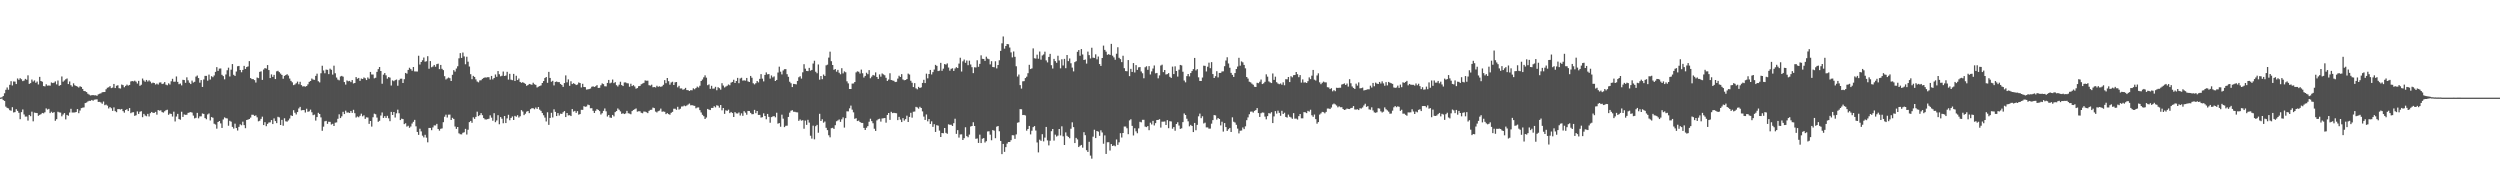 <svg xmlns="http://www.w3.org/2000/svg" width="1920" height="150"><path fill="#4f4f4f" d="M0 74.952h1v1H0zM1 74.721h1v1H1zM2 73.764h1v3.104H2zM3 71.61h1v5.908H3zM4 68.971h1v12.889H4zM5 67.191h1v15.674H5zM6 68.903h1v14.363H6zM7 65.144h1v19.512H7zM8 62.377h1v22.687H8zM9 65.646h1v16.681H9zM10 62.569h1v23.804H10zM11 62.691h1v23.447H11zM12 64.545h1v19.295H12zM13 60.253h1v24.916H13zM14 61.267h1v25.344H14zM15 60.07h1v31.483H15zM16 60.873h1v25.262H16zM17 62.292h1v21.79H17zM18 61.828h1v26.084H18zM19 60.587h1v28.986H19zM20 61.26h1v28.215H20zM21 57.854h1v34.777H21zM22 64.396h1v23.898H22zM23 63.847h1v25.404H23zM24 61.066h1v24.683H24zM25 62.624h1v30.554H25zM26 61.75h1v24.713H26zM27 63.538h1v23.175H27zM28 62.611h1v24.237H28zM29 64.867h1v24.049H29zM30 59.024h1v29.217H30zM31 62.224h1v25.491H31zM32 62.766h1v23.944H32zM33 66.076h1v20.961H33zM34 66.33h1v19.872H34zM35 64.707h1v18.567H35zM36 65.817h1v18.363H36zM37 65.627h1v17.97H37zM38 65.781h1v21.108H38zM39 63.327h1v22.493H39zM40 63.789h1v22.957H40zM41 63.49h1v22.607H41zM42 62.501h1v30.298H42zM43 64.808h1v26.718H43zM44 61.869h1v23.955H44zM45 65.881h1v20.419H45zM46 65.339h1v21.144H46zM47 58.701h1v30.661H47zM48 62.704h1v25.258H48zM49 61.819h1v25.033H49zM50 60.88h1v30.835H50zM51 60.239h1v28.016H51zM52 64.558h1v24.319H52zM53 62.567h1v23.873H53zM54 65.414h1v18.153H54zM55 66.497h1v19.947H55zM56 63.979h1v22.449H56zM57 65.469h1v20.911H57zM58 66.051h1v19.95H58zM59 66.515h1v17.267H59zM60 67.234h1v19.705H60zM61 66.275h1v18.615H61zM62 66.753h1v16.29H62zM63 68.291h1v14.379H63zM64 69.878h1v12.623H64zM65 70.068h1v9.094H65zM66 70.729h1v8H66zM67 71.967h1v5.962H67zM68 72.647h1v4.754H68zM69 73.311h1v4.143H69zM70 73.109h1v3.653H70zM71 73.002h1v4.369H71zM72 73.224h1v3.346H72zM73 73.164h1v3.248H73zM74 73.576h1v2.708H74zM75 72.432h1v5.869H75zM76 72.013h1v6.196H76zM77 71.681h1v7.034H77zM78 70.85h1v8.824H78zM79 70.702h1v7.285H79zM80 70.658h1v10.133H80zM81 68.566h1v11.76H81zM82 67.394h1v13.74H82zM83 67.012h1v16.306H83zM84 66.161h1v16.077H84zM85 67.673h1v15.452H85zM86 67.303h1v17.867H86zM87 64.442h1v18.057H87zM88 67.625h1v17.716H88zM89 65.833h1v20.32H89zM90 65.462h1v18.354H90zM91 67.751h1v16.027H91zM92 67.992h1v16.143H92zM93 64.925h1v18.714H93zM94 65.396h1v19.938H94zM95 67.039h1v19.501H95zM96 65.948h1v18.549H96zM97 64.959h1v18.901H97zM98 65.751h1v19.526H98zM99 65.213h1v17.782H99zM100 62.59h1v24.353H100zM101 62.226h1v24.115H101zM102 62.528h1v23.63H102zM103 61.945h1v27.034H103zM104 62.723h1v25.8H104zM105 64.162h1v21.389H105zM106 62.125h1v25.388H106zM107 65.893h1v19.902H107zM108 65.055h1v20.35H108zM109 60.287h1v29.741H109zM110 61.777h1v25.665H110zM111 62.785h1v25.951H111zM112 61.379h1v27.931H112zM113 62.597h1v24.871H113zM114 61.711h1v27.743H114zM115 62.693h1v24.266H115zM116 64.005h1v21.973H116zM117 63.46h1v23.207H117zM118 63.741h1v22.937H118zM119 64.902h1v21H119zM120 64.211h1v23.857H120zM121 64.899h1v19.631H121zM122 63.396h1v21.582H122zM123 63.261h1v21.467H123zM124 64.586h1v21.508H124zM125 64.227h1v22.257H125zM126 63.025h1v22.438H126zM127 65.039h1v19.606H127zM128 65.497h1v18.785H128zM129 63.986h1v24.196H129zM130 64.938h1v22.255H130zM131 62.434h1v25.061H131zM132 60.523h1v28.984H132zM133 62.771h1v22.966H133zM134 62.711h1v30.597H134zM135 58.724h1v30.796H135zM136 62.885h1v24.587H136zM137 64.666h1v26.784H137zM138 64.151h1v27.81H138zM139 65.568h1v20.227H139zM140 61.272h1v28.558H140zM141 61.471h1v26.464H141zM142 63.609h1v24.596H142zM143 59.409h1v28.695H143zM144 61.695h1v24.985H144zM145 63.535h1v22.82H145zM146 64.556h1v21.504H146zM147 61.892h1v24.578H147zM148 63.396h1v25.374H148zM149 62.823h1v28.123H149zM150 58.82h1v31.664H150zM151 57.996h1v28.684H151zM152 59.96h1v30.902H152zM153 63.464h1v25.908H153zM154 61.494h1v27.848H154zM155 66.788h1v20.332H155zM156 61.054h1v26.448H156zM157 58.287h1v32.385H157zM158 58.273h1v33.312H158zM159 61.965h1v25.93H159zM160 57.285h1v29.869H160zM161 61.061h1v31.46H161zM162 58.516h1v31.414H162zM163 59.306h1v31.119H163zM164 57.941h1v37.095H164zM165 55.174h1v40.488H165zM166 51.56h1v47.249H166zM167 54.43h1v39.258H167zM168 52.679h1v40.236H168zM169 52.604h1v42.145H169zM170 57.449h1v40.792H170zM171 58.47h1v33.298H171zM172 60.905h1v29.279H172zM173 57.204h1v33.559H173zM174 53.959h1v37.045H174zM175 51.965h1v44.596H175zM176 58.717h1v34.072H176zM177 53.506h1v39.922H177zM178 49.221h1v48.205H178zM179 57.472h1v41.284H179zM180 58.333h1v36.651H180zM181 54.943h1v43.392H181zM182 50.912h1v49.313H182zM183 50.638h1v46.807H183zM184 53.755h1v41.733H184zM185 55.508h1v40.696H185zM186 53.719h1v39.716H186zM187 50.603h1v45.498H187zM188 52.931h1v45.516H188zM189 51.514h1v40.657H189zM190 50.99h1v40.847H190zM191 46.967h1v44.42H191zM192 59.949h1v30.366H192zM193 60.757h1v27.384H193zM194 60.77h1v27.402H194zM195 61.521h1v27.505H195zM196 63.364h1v25.264H196zM197 59.539h1v30.561H197zM198 60.031h1v33.161H198zM199 55.197h1v37.505H199zM200 54.792h1v36.521H200zM201 61.32h1v28.299H201zM202 53.396h1v42.678H202zM203 52.279h1v41.577H203zM204 52.698h1v44.211H204zM205 49.953h1v45.164H205zM206 53.817h1v40.286H206zM207 59.944h1v33.996H207zM208 57.143h1v35.081H208zM209 59.017h1v36.242H209zM210 57.477h1v33.447H210zM211 60.722h1v32.252H211zM212 54.803h1v39.755H212zM213 54.382h1v35.317H213zM214 55.376h1v34.768H214zM215 56.511h1v39.51H215zM216 57.566h1v34.502H216zM217 60.491h1v36.093H217zM218 58.25h1v32.564H218zM219 57.646h1v35.553H219zM220 57.001h1v36.461H220zM221 58.079h1v34.367H221zM222 60.338h1v30.712H222zM223 62.123h1v26.443H223zM224 63.254h1v25.853H224zM225 65.373h1v19.252H225zM226 64.845h1v21.714H226zM227 63.938h1v23.996H227zM228 62.65h1v23.406H228zM229 64.723h1v18.581H229zM230 62.801h1v19.277H230zM231 65.376h1v19.419H231zM232 66.428h1v18.103H232zM233 66.225h1v18.297H233zM234 66.559h1v19.874H234zM235 66.117h1v17.37H235zM236 64.755h1v21.124H236zM237 62.892h1v22.598H237zM238 62.231h1v21.939H238zM239 60.336h1v25.88H239zM240 61.068h1v27.391H240zM241 61.32h1v26.69H241zM242 58.285h1v34.328H242zM243 56.554h1v33.33H243zM244 62.418h1v24.232H244zM245 63.258h1v24.289H245zM246 56.25h1v33.905H246zM247 50.48h1v49.979H247zM248 54.14h1v43.129H248zM249 56.264h1v36.926H249zM250 53.442h1v39.396H250zM251 53.657h1v41.469H251zM252 56.95h1v36.526H252zM253 52.723h1v40.89H253zM254 53.616h1v42.021H254zM255 57.317h1v37.782H255zM256 50.411h1v46.349H256zM257 56.273h1v37.933H257zM258 59.541h1v34.459H258zM259 61.127h1v30.121H259zM260 61.711h1v26.116H260zM261 58.729h1v31.952H261zM262 58.264h1v31.089H262zM263 58.884h1v26.963H263zM264 63.025h1v24.603H264zM265 64.973h1v20.032H265zM266 61.791h1v24.665H266zM267 62.393h1v23.973H267zM268 62.1h1v24.69H268zM269 63.089h1v22.158H269zM270 61.496h1v25.209H270zM271 64.082h1v20.252H271zM272 63.737h1v23.177H272zM273 59.196h1v31.089H273zM274 60.493h1v28.97H274zM275 59.873h1v30.169H275zM276 62.13h1v26.809H276zM277 60.333h1v26.988H277zM278 60.654h1v28.67H278zM279 59.486h1v29.112H279zM280 60.111h1v31.174H280zM281 61.471h1v28.659H281zM282 59.498h1v30.774H282zM283 60.457h1v34.672H283zM284 55.241h1v37.67H284zM285 57.166h1v40.05H285zM286 57.216h1v32.838H286zM287 60.155h1v27.15H287zM288 59.695h1v28.057H288zM289 55.213h1v35.129H289zM290 53.098h1v40.449H290zM291 51.455h1v41.314H291zM292 54.522h1v34.218H292zM293 64.309h1v22.09H293zM294 57.353h1v33.214H294zM295 56.09h1v33.085H295zM296 57.841h1v32.74H296zM297 60.432h1v28.526H297zM298 59.187h1v31.675H298zM299 59.619h1v33.481H299zM300 65.682h1v20.25H300zM301 61.725h1v26.576H301zM302 62.377h1v23.619H302zM303 61.537h1v28.743H303zM304 61.089h1v25.949H304zM305 65.831h1v18.402H305zM306 61.585h1v25.397H306zM307 60.452h1v31.737H307zM308 60.402h1v30.748H308zM309 63.764h1v27.663H309zM310 60.848h1v34.466H310zM311 55.998h1v38.675H311zM312 56.568h1v40.652H312zM313 53.725h1v42.856H313zM314 52.039h1v46.098H314zM315 53.089h1v44.074H315zM316 54.305h1v40.558H316zM317 51.478h1v42.08H317zM318 54.831h1v37.249H318zM319 54.897h1v42.12H319zM320 54.934h1v46.379H320zM321 42.824h1v60.767H321zM322 49.551h1v49.334H322zM323 47.628h1v53.271H323zM324 46.271h1v57.901H324zM325 44.199h1v61.307H325zM326 47.356h1v56.168H326zM327 47.042h1v58.709H327zM328 43.153h1v66.141H328zM329 52.808h1v45.436H329zM330 46.923h1v51.316H330zM331 51.682h1v48.29H331zM332 51.114h1v46.709H332zM333 49.871h1v46.427H333zM334 51.228h1v45.129H334zM335 49.251h1v45.859H335zM336 48.891h1v50.188H336zM337 53.075h1v47.276H337zM338 49.853h1v49.062H338zM339 52.817h1v45.798H339zM340 53.842h1v40.018H340zM341 58.539h1v31.11H341zM342 61.015h1v27.038H342zM343 60.285h1v29.975H343zM344 59.56h1v28.496H344zM345 60.065h1v27.961H345zM346 62.215h1v29.931H346zM347 57.442h1v33.049H347zM348 53.854h1v37.468H348zM349 55h1v42.181H349zM350 52.618h1v46.34H350zM351 50.883h1v46.672H351zM352 44.785h1v57.592H352zM353 40.8h1v62.307H353zM354 44.492h1v58.72H354zM355 40.35h1v61.648H355zM356 43.323h1v58.24H356zM357 49.34h1v49.631H357zM358 43.588h1v59.748H358zM359 47.367h1v52.254H359zM360 51.109h1v42.712H360zM361 56.987h1v35.871H361zM362 60.809h1v33.525H362zM363 58.253h1v31.881H363zM364 59.095h1v32.193H364zM365 60.988h1v28.755H365zM366 62.629h1v23.129H366zM367 63.217h1v25.99H367zM368 61.734h1v26.702H368zM369 61.652h1v25.214H369zM370 60.553h1v27.924H370zM371 59.878h1v30.774H371zM372 59.454h1v32.229H372zM373 59.539h1v32.243H373zM374 59.296h1v32.195H374zM375 59.283h1v31.913H375zM376 61.134h1v27.439H376zM377 58.301h1v32.087H377zM378 60.997h1v31.744H378zM379 59.921h1v26.995H379zM380 57.175h1v36.651H380zM381 58.985h1v33.545H381zM382 54.604h1v33.863H382zM383 57.051h1v38.4H383zM384 58.605h1v31.282H384zM385 58.143h1v33.046H385zM386 54.922h1v39.725H386zM387 58.36h1v30.742H387zM388 57.999h1v36.498H388zM389 55.128h1v35.823H389zM390 61.137h1v27.05H390zM391 56.664h1v35.695H391zM392 61.201h1v29.366H392zM393 61.585h1v27.883H393zM394 56.712h1v35.47H394zM395 62.219h1v26.752H395zM396 58.189h1v31.456H396zM397 61.505h1v26.96H397zM398 60.333h1v29.908H398zM399 62.913h1v26.395H399zM400 63.595h1v21H400zM401 63.119h1v22.552H401zM402 63.698h1v24.731H402zM403 64.4h1v22.95H403zM404 65.888h1v19.86H404zM405 65.346h1v19.883H405zM406 64.451h1v22.431H406zM407 64.764h1v19.091H407zM408 65.121h1v17.967H408zM409 63.515h1v19.618H409zM410 64.696h1v19.215H410zM411 65.179h1v17.395H411zM412 67.191h1v16.489H412zM413 66.573h1v15.587H413zM414 66.124h1v18.125H414zM415 65.577h1v19.549H415zM416 63.764h1v23.056H416zM417 62.238h1v26.31H417zM418 59.976h1v30.318H418zM419 59.116h1v34.182H419zM420 63.595h1v22.639H420zM421 55.179h1v40.716H421zM422 59.839h1v30.714H422zM423 62.762h1v23.845H423zM424 62.043h1v28.185H424zM425 65.563h1v18.402H425zM426 62.931h1v22.978H426zM427 62.622h1v26.53H427zM428 63.082h1v23.774H428zM429 63.087h1v25.64H429zM430 64.451h1v22.838H430zM431 65.238h1v22.287H431zM432 66.726h1v19.492H432zM433 63.789h1v21.506H433zM434 57.925h1v31.978H434zM435 63.245h1v23.559H435zM436 60.954h1v27.684H436zM437 65.911h1v22.573H437zM438 62.434h1v26.693H438zM439 64.581h1v19.197H439zM440 63.899h1v21.804H440zM441 64.453h1v20.716H441zM442 65.33h1v21.353H442zM443 64.895h1v20.46H443zM444 63.338h1v24.724H444zM445 63.78h1v23.841H445zM446 67.195h1v17.157H446zM447 64.339h1v20.059H447zM448 66.838h1v14.736H448zM449 66.902h1v15.097H449zM450 68.811h1v12.93H450zM451 68.607h1v11.728H451zM452 68.378h1v12.344H452zM453 68.017h1v15.109H453zM454 66.589h1v16.519H454zM455 66.305h1v18.812H455zM456 66.769h1v20.009H456zM457 66.252h1v18.851H457zM458 65.362h1v18.441H458zM459 67.545h1v16.878H459zM460 67.431h1v17.901H460zM461 65.495h1v22.488H461zM462 64.034h1v22.909H462zM463 64.625h1v20.508H463zM464 66.266h1v17.057H464zM465 66.376h1v19.107H465zM466 63.686h1v25.789H466zM467 61.393h1v26.915H467zM468 64.018h1v26.233H468zM469 63.462h1v27.047H469zM470 61.068h1v27.192H470zM471 63.826h1v25.562H471zM472 63.087h1v23.046H472zM473 65.414h1v19.908H473zM474 66.412h1v16.889H474zM475 65.012h1v19.27H475zM476 62.778h1v22.797H476zM477 65.318h1v22.154H477zM478 66.078h1v20.925H478zM479 63.316h1v24.303H479zM480 63.277h1v23.854H480zM481 63.892h1v21.257H481zM482 64.053h1v22.957H482zM483 66.621h1v20.62H483zM484 64.32h1v23.452H484zM485 66.117h1v19.201H485zM486 65.357h1v19.078H486zM487 66.412h1v17.505H487zM488 68.079h1v15.237H488zM489 67.625h1v18.153H489zM490 66.209h1v19.254H490zM491 66.016h1v19.451H491zM492 64.723h1v21.897H492zM493 64.172h1v22.808H493zM494 63.638h1v22.01H494zM495 61.741h1v24.015H495zM496 61.979h1v24.26H496zM497 61.954h1v24.921H497zM498 65.43h1v19.725H498zM499 65.73h1v18.627H499zM500 65.023h1v19.256H500zM501 67.001h1v15.658H501zM502 66.811h1v16.251H502zM503 67.184h1v18.521H503zM504 65.856h1v20.536H504zM505 66.664h1v18.741H505zM506 66.252h1v18.707H506zM507 66.689h1v16.704H507zM508 66.232h1v19.581H508zM509 65.117h1v20.51H509zM510 61.558h1v24.319H510zM511 63.883h1v23.795H511zM512 59.901h1v26.974H512zM513 62.361h1v25.292H513zM514 65.025h1v23.081H514zM515 63.327h1v23.328H515zM516 62.759h1v23.147H516zM517 65.286h1v18.199H517zM518 63.229h1v20.302H518zM519 62.963h1v21.357H519zM520 67.094h1v14.951H520zM521 65.888h1v18.281H521zM522 67.96h1v15.528H522zM523 67.879h1v13.951H523zM524 68.919h1v12.779H524zM525 68.527h1v12.522H525zM526 67.465h1v14.072H526zM527 69.164h1v11.829H527zM528 69.264h1v10.998H528zM529 69.864h1v9.657H529zM530 69.218h1v11.669H530zM531 69.358h1v11.362H531zM532 67.829h1v13.25H532zM533 68.568h1v12.733H533zM534 67.639h1v15.539H534zM535 66.522h1v16.059H535zM536 67.213h1v15.264H536zM537 65.863h1v18.718H537zM538 62.233h1v24.136H538zM539 61.066h1v27.105H539zM540 59.388h1v29.865H540zM541 57.832h1v33.571H541zM542 59.674h1v30.616H542zM543 65.437h1v18.231H543zM544 64.838h1v19.366H544zM545 68.209h1v16.322H545zM546 65.87h1v17.027H546zM547 68.118h1v14.779H547zM548 67.996h1v13.584H548zM549 66.682h1v15.788H549zM550 69.299h1v11.536H550zM551 66.973h1v14.207H551zM552 67.717h1v14.974H552zM553 68.855h1v11.81H553zM554 63.906h1v20.822H554zM555 65.685h1v17.263H555zM556 67.163h1v20.286H556zM557 66.479h1v18.26H557zM558 65.824h1v19.297H558zM559 64.89h1v19.339H559zM560 65.467h1v21.419H560zM561 63.419h1v22.536H561zM562 62.908h1v23.935H562zM563 61.228h1v28.652H563zM564 63.732h1v22.392H564zM565 62.222h1v24.843H565zM566 59.782h1v27.398H566zM567 63.911h1v22.461H567zM568 60.274h1v28.437H568zM569 59.713h1v27.329H569zM570 61.915h1v27.002H570zM571 61.72h1v23.66H571zM572 61.94h1v24.591H572zM573 59.843h1v28.283H573zM574 62.489h1v22.712H574zM575 62.97h1v22.353H575zM576 58.324h1v28.379H576zM577 59.713h1v28.027H577zM578 63.963h1v23.674H578zM579 64.824h1v19.561H579zM580 63.888h1v23.065H580zM581 62.192h1v23.06H581zM582 63.281h1v25.003H582zM583 60.585h1v27.615H583zM584 56.932h1v33.399H584zM585 60.409h1v29.615H585zM586 62.531h1v24.504H586zM587 57.557h1v31.531H587zM588 55.607h1v35.988H588zM589 57.104h1v30.378H589zM590 56.863h1v32.875H590zM591 60.377h1v33.891H591zM592 57.937h1v32.005H592zM593 59.427h1v30.021H593zM594 58.653h1v30.508H594zM595 62.189h1v27.942H595zM596 61.382h1v25.187H596zM597 55.692h1v39.304H597zM598 51.194h1v43.305H598zM599 55.051h1v42.282H599zM600 57.159h1v30.918H600zM601 54.103h1v37.056H601zM602 53.158h1v44.482H602zM603 53.101h1v43.5H603zM604 56.994h1v39.54H604zM605 58.981h1v30.835H605zM606 62.791h1v23.722H606zM607 63.959h1v21.106H607zM608 66.85h1v17.796H608zM609 64.387h1v21.417H609zM610 64.579h1v21.282H610zM611 64.808h1v21.417H611zM612 62.146h1v24.154H612zM613 59.344h1v33.477H613zM614 58.589h1v33.143H614zM615 60.358h1v32.312H615zM616 55.554h1v36.745H616zM617 49.315h1v49.533H617zM618 52.762h1v39.879H618zM619 54.485h1v41.41H619zM620 54.65h1v37.363H620zM621 52.11h1v42.071H621zM622 54.268h1v50H622zM623 53.725h1v52.731H623zM624 48.791h1v47.702H624zM625 46.642h1v60.348H625zM626 55.099h1v41.806H626zM627 56.275h1v39.629H627zM628 49.509h1v52.428H628zM629 61.201h1v26.2H629zM630 58.374h1v34.564H630zM631 60.841h1v30.755H631zM632 57.246h1v36.967H632zM633 58.319h1v35.015H633zM634 50.164h1v47.977H634zM635 49.644h1v50.286H635zM636 44.254h1v59.625H636zM637 39.704h1v65.779H637zM638 46.994h1v51.474H638zM639 49.917h1v48.212H639zM640 53.6h1v45.431H640zM641 53.023h1v43.111H641zM642 55.039h1v38.1H642zM643 53.638h1v38.888H643zM644 55.861h1v35.905H644zM645 57.021h1v36.551H645zM646 52.389h1v39.242H646zM647 56.378h1v33.806H647zM648 54.84h1v43.163H648zM649 55.483h1v35.251H649zM650 62.476h1v23.035H650zM651 64.046h1v21.511H651zM652 68.335h1v14.852H652zM653 68.369h1v12.717H653zM654 64.204h1v20.03H654zM655 64.117h1v22.147H655zM656 62.993h1v28.24H656zM657 55.614h1v35.182H657zM658 54.781h1v38.194H658zM659 55.101h1v37.542H659zM660 56.49h1v37.217H660zM661 53.467h1v40.89H661zM662 56.287h1v38.128H662zM663 59.564h1v38.663H663zM664 58.335h1v41.486H664zM665 55.836h1v42.268H665zM666 56.992h1v39.881H666zM667 53.883h1v39.613H667zM668 60.13h1v31.046H668zM669 58.829h1v34.198H669zM670 57.534h1v37.15H670zM671 58.026h1v40.829H671zM672 55.598h1v44.981H672zM673 59.118h1v33.333H673zM674 60.635h1v30.954H674zM675 57.163h1v34.019H675zM676 58.866h1v34.521H676zM677 56.442h1v34.541H677zM678 57.115h1v33.726H678zM679 57.806h1v32.804H679zM680 59.74h1v34.491H680zM681 62.162h1v26.114H681zM682 61.105h1v25.702H682zM683 56.293h1v35.77H683zM684 61.416h1v24.429H684zM685 61.78h1v25.093H685zM686 62.068h1v24.548H686zM687 63.032h1v23.825H687zM688 62.823h1v24.145H688zM689 60.358h1v31.888H689zM690 58.166h1v31.591H690zM691 59.122h1v32.71H691zM692 56.934h1v36.83H692zM693 61.054h1v29.693H693zM694 61.631h1v30.968H694zM695 61.42h1v30.078H695zM696 60.718h1v28.105H696zM697 56.532h1v37.18H697zM698 57.248h1v32.575H698zM699 62.013h1v24.598H699zM700 63.547h1v26.832H700zM701 66.888h1v18.899H701zM702 63.869h1v21.806H702zM703 67.85h1v14.225H703zM704 68.614h1v13.935H704zM705 66.71h1v16.736H705zM706 67.57h1v14.456H706zM707 67.046h1v15.882H707zM708 63.668h1v21.863H708zM709 61.301h1v28.265H709zM710 63.803h1v28.309H710zM711 56.598h1v31.321H711zM712 60.157h1v33.003H712zM713 56.815h1v34.644H713zM714 53.703h1v41.46H714zM715 57.214h1v35.976H715zM716 55.387h1v42.071H716zM717 53.396h1v41.966H717zM718 49.8h1v51.54H718zM719 50.581h1v45.573H719zM720 54.577h1v41.941H720zM721 54.293h1v46.004H721zM722 48.283h1v56.91H722zM723 54.38h1v47.743H723zM724 52.757h1v49.6H724zM725 49.216h1v49.064H725zM726 49.633h1v52.39H726zM727 48.701h1v54.074H727zM728 51.839h1v43.637H728zM729 54.275h1v41.559H729zM730 52.828h1v42.955H730zM731 52.407h1v44.356H731zM732 54.485h1v40.108H732zM733 52.576h1v38.633H733zM734 51.597h1v51.202H734zM735 52.297h1v47.665H735zM736 48.857h1v56.832H736zM737 44.321h1v58.94H737zM738 54.941h1v48.242H738zM739 47.079h1v60.442H739zM740 45.703h1v60.421H740zM741 48.207h1v49.515H741zM742 46.481h1v58.089H742zM743 50.089h1v55.351H743zM744 46.603h1v56.764H744zM745 49.516h1v47.665H745zM746 51.633h1v45.141H746zM747 56.168h1v37.729H747zM748 51.656h1v45.125H748zM749 51.826h1v54.775H749zM750 46.287h1v60.078H750zM751 51.288h1v58.496H751zM752 49.065h1v54.335H752zM753 42.48h1v67.402H753zM754 45.149h1v61.382H754zM755 45.319h1v60.694H755zM756 46.735h1v62.74H756zM757 43.51h1v64.949H757zM758 45.028h1v55.942H758zM759 45.483h1v55.335H759zM760 49.45h1v53.955H760zM761 47.003h1v60.712H761zM762 51.448h1v48.441H762zM763 51.656h1v48.698H763zM764 47.067h1v59.071H764zM765 52.528h1v44.756H765zM766 49.928h1v46.86H766zM767 46.262h1v54.527H767zM768 39.056h1v69.171H768zM769 33.3h1v85.061H769zM770 28.02h1v82.508H770zM771 37.397h1v79.231H771zM772 35.342h1v77.638H772zM773 33.813h1v76.464H773zM774 34.012h1v75.024H774zM775 36.502h1v72.552H775zM776 40.244h1v67.411H776zM777 44.073h1v59.764H777zM778 39.514h1v64.397H778zM779 43.604h1v63.051H779zM780 50.912h1v52.3H780zM781 58.804h1v35.475H781zM782 57.218h1v36.681H782zM783 65.398h1v18.398H783zM784 68.069h1v15.848H784zM785 62.469h1v25.882H785zM786 62.325h1v25.956H786zM787 59.969h1v28.693H787zM788 58.896h1v41.442H788zM789 56.204h1v42.863H789zM790 49.791h1v46.942H790zM791 53.043h1v50.195H791zM792 52.533h1v47.869H792zM793 37.152h1v60.462H793zM794 44.737h1v52.085H794zM795 45.021h1v55.212H795zM796 41.968h1v67.434H796zM797 45.11h1v71.909H797zM798 39.594h1v67.67H798zM799 45.804h1v62.367H799zM800 42.593h1v60.467H800zM801 41.819h1v66.789H801zM802 39.677h1v65.983H802zM803 46.387h1v51.101H803zM804 47.914h1v59.927H804zM805 43.71h1v67.931H805zM806 41.364h1v66.741H806zM807 50.054h1v50.71H807zM808 52.657h1v46.427H808zM809 45.222h1v62.742H809zM810 46.957h1v56.489H810zM811 48.237h1v56.594H811zM812 42.815h1v61.337H812zM813 46.42h1v52.669H813zM814 52.46h1v51.561H814zM815 45.493h1v51.517H815zM816 50.256h1v54.463H816zM817 45.218h1v66.148H817zM818 52.396h1v49.293H818zM819 42.263h1v62.023H819zM820 46.925h1v58.231H820zM821 44.904h1v61.305H821zM822 48.578h1v50.275H822zM823 51.922h1v42.012H823zM824 54.833h1v42.813H824zM825 47.713h1v62.145H825zM826 47.012h1v58.846H826zM827 39.798h1v67.269H827zM828 38.464h1v74.488H828zM829 42.817h1v69.119H829zM830 37.697h1v73.605H830zM831 41.833h1v71.566H831zM832 46.06h1v55.45H832zM833 45.726h1v58.132H833zM834 48.855h1v66.507H834zM835 39.629h1v77.08H835zM836 42.323h1v66.585H836zM837 44.888h1v74.624H837zM838 36.665h1v85.212H838zM839 44.296h1v60.689H839zM840 44.469h1v55.166H840zM841 41.702h1v64.321H841zM842 45.586h1v55.022H842zM843 43.398h1v57.704H843zM844 49.18h1v55.127H844zM845 50.652h1v49.435H845zM846 44.522h1v57.235H846zM847 35.017h1v75.381H847zM848 38.322h1v65.646H848zM849 39.695h1v78.549H849zM850 42.096h1v67.185H850zM851 41.56h1v67.67H851zM852 42.21h1v73.417H852zM853 33.701h1v76.937H853zM854 42.728h1v69.375H854zM855 44.09h1v67.572H855zM856 45.875h1v66.434H856zM857 41.277h1v65.857H857zM858 36.321h1v74.946H858zM859 44.385h1v64.946H859zM860 45.408h1v56.901H860zM861 47.722h1v57.883H861zM862 42.801h1v59.352H862zM863 52.352h1v44.8H863zM864 54.563h1v42.614H864zM865 54.71h1v43.804H865zM866 46.129h1v56.931H866zM867 58.482h1v33.992H867zM868 52.892h1v38.679H868zM869 55.245h1v41.44H869zM870 48.422h1v55.624H870zM871 55.63h1v42.859H871zM872 50.038h1v50.838H872zM873 53.673h1v48.652H873zM874 51.732h1v46.883H874zM875 51.51h1v42.058H875zM876 54.868h1v39.059H876zM877 56.287h1v35.704H877zM878 60.12h1v31.891H878zM879 51.64h1v45.573H879zM880 50.89h1v46.761H880zM881 53.595h1v43.23H881zM882 50.784h1v49.199H882zM883 57.214h1v37.004H883zM884 54.858h1v40.737H884zM885 52.611h1v40.233H885zM886 50.297h1v46.065H886zM887 56.31h1v38.235H887zM888 56.028h1v36.155H888zM889 60.141h1v31.991H889zM890 57.93h1v33.623H890zM891 50.329h1v47.686H891zM892 49.647h1v43.804H892zM893 55.412h1v38.052H893zM894 53.78h1v39.48H894zM895 57.204h1v38.817H895zM896 56.921h1v35.344H896zM897 56.161h1v42.319H897zM898 58.962h1v34.106H898zM899 59.855h1v33.429H899zM900 51.155h1v47.716H900zM901 56.905h1v40.698H901zM902 50.924h1v49.469H902zM903 54.52h1v40.694H903zM904 58.811h1v35.068H904zM905 53.494h1v42.905H905zM906 49.887h1v49.094H906zM907 50.251h1v48.288H907zM908 55.112h1v38.686H908zM909 61.826h1v25.328H909zM910 63.235h1v25.093H910zM911 58.477h1v32.71H911zM912 56.841h1v36.338H912zM913 58.669h1v38.359H913zM914 56.14h1v39.773H914zM915 54.6h1v42.172H915zM916 53.069h1v48.38H916zM917 44.481h1v49.929H917zM918 54.085h1v45.965H918zM919 53.094h1v42.829H919zM920 59.37h1v29.979H920zM921 62.169h1v25.088H921zM922 62.192h1v28.59H922zM923 59.544h1v29.734H923zM924 50.439h1v44.395H924zM925 50.571h1v43.616H925zM926 54.865h1v42.998H926zM927 51.272h1v46.59H927zM928 48.129h1v50.693H928zM929 52.357h1v46.416H929zM930 47.742h1v47.249H930zM931 56.905h1v35.349H931zM932 59.894h1v28.464H932zM933 58.543h1v30.059H933zM934 54.659h1v37.171H934zM935 59.454h1v31.183H935zM936 56.012h1v35.374H936zM937 56.001h1v40.302H937zM938 54.897h1v38.583H938zM939 54.808h1v46.267H939zM940 50.851h1v43.644H940zM941 46.474h1v51.117H941zM942 43.961h1v56.606H942zM943 48.727h1v50.565H943zM944 52.007h1v46.249H944zM945 55.95h1v45.434H945zM946 57.484h1v32.648H946zM947 59.093h1v34.413H947zM948 56.124h1v37.979H948zM949 53.011h1v42.82H949zM950 51.121h1v47.654H950zM951 44.392h1v58.038H951zM952 50.42h1v49.973H952zM953 47.163h1v53.083H953zM954 47.889h1v49.982H954zM955 49.892h1v49.293H955zM956 52.483h1v44.537H956zM957 59.118h1v33.195H957zM958 60.37h1v29.773H958zM959 62.791h1v24.981H959zM960 63.21h1v22.563H960zM961 64.233h1v21.412H961zM962 65.099h1v21.392H962zM963 66.595h1v18.565H963zM964 66.806h1v17.727H964zM965 63.572h1v19.448H965zM966 63.879h1v22.969H966zM967 62.782h1v27.041H967zM968 61.061h1v25.942H968zM969 64.588h1v21.769H969zM970 63.986h1v22.541H970zM971 62.803h1v26.743H971zM972 57.065h1v34.564H972zM973 58.873h1v30.33H973zM974 62.503h1v24.406H974zM975 63.3h1v23.912H975zM976 63.805h1v22.344H976zM977 56.41h1v38.093H977zM978 61.336h1v28.052H978zM979 58.857h1v26.468H979zM980 63.119h1v24.129H980zM981 64.142h1v20.849H981zM982 64.671h1v22.012H982zM983 64.117h1v24.839H983zM984 65.051h1v20.057H984zM985 63.208h1v24.321H985zM986 65.46h1v21.144H986zM987 60.828h1v28.959H987zM988 60.944h1v29.352H988zM989 59.138h1v28.874H989zM990 63.004h1v26.672H990zM991 58.511h1v31.705H991zM992 59.402h1v31.82H992zM993 57.767h1v29.121H993zM994 57.623h1v33.534H994zM995 55.289h1v35.788H995zM996 57.005h1v34.818H996zM997 59.283h1v29.908H997zM998 57.667h1v29.881H998zM999 63.421h1v27.441H999zM1000 60.995h1v29.89H1000zM1001 63.368h1v22.735H1001zM1002 63.219h1v23.069H1002zM1003 63.725h1v23.184H1003zM1004 62.386h1v22.785H1004zM1005 59.443h1v26.265H1005zM1006 60.773h1v23.479H1006zM1007 58.106h1v30.423H1007zM1008 53.687h1v36.04H1008zM1009 61.166h1v26.789H1009zM1010 61.823h1v29.65H1010zM1011 57.953h1v37.036H1011zM1012 56.31h1v37.427H1012zM1013 63.21h1v24.788H1013zM1014 64.655h1v22.438H1014zM1015 63.515h1v22.394H1015zM1016 62.684h1v23.481H1016zM1017 63.238h1v23.795H1017zM1018 63.297h1v22.602H1018zM1019 66.955h1v16.404H1019zM1020 67.193h1v16.157H1020zM1021 68.404h1v15.367H1021zM1022 67.735h1v14.875H1022zM1023 70.161h1v10.05H1023zM1024 69.232h1v10.263H1024zM1025 70.065h1v10.119H1025zM1026 67.369h1v13.703H1026zM1027 67.538h1v14.905H1027zM1028 67.394h1v14.271H1028zM1029 67.369h1v14.997H1029zM1030 64.918h1v17.416H1030zM1031 64.538h1v19.171H1031zM1032 64.034h1v20.435H1032zM1033 65.268h1v18.867H1033zM1034 64.156h1v19.174H1034zM1035 66.534h1v17.121H1035zM1036 60.828h1v22.957H1036zM1037 63.956h1v19.062H1037zM1038 66.389h1v16.395H1038zM1039 67.527h1v13.907H1039zM1040 68.301h1v15.791H1040zM1041 64.277h1v19.904H1041zM1042 65.746h1v18.164H1042zM1043 63.277h1v21.243H1043zM1044 67.827h1v15.306H1044zM1045 67.694h1v15.651H1045zM1046 67.298h1v15.26H1046zM1047 69.493h1v11.515H1047zM1048 69.166h1v10.51H1048zM1049 68.939h1v13.117H1049zM1050 68.543h1v12.943H1050zM1051 68.584h1v15.411H1051zM1052 65.785h1v18.501H1052zM1053 67.22h1v15.23H1053zM1054 63.718h1v21.135H1054zM1055 66.229h1v20.08H1055zM1056 63.437h1v23.193H1056zM1057 64.181h1v22.028H1057zM1058 64.522h1v18.624H1058zM1059 62.904h1v20.49H1059zM1060 64.167h1v21.36H1060zM1061 62.466h1v23.946H1061zM1062 64.05h1v21.696H1062zM1063 65.829h1v16.667H1063zM1064 63.075h1v20.835H1064zM1065 65.565h1v19.24H1065zM1066 62.938h1v22.834H1066zM1067 63.54h1v23.79H1067zM1068 63.94h1v23.255H1068zM1069 64.433h1v20.574H1069zM1070 67.154h1v15.269H1070zM1071 67.504h1v13.96H1071zM1072 67.241h1v15.088H1072zM1073 65.733h1v15.949H1073zM1074 67.472h1v14.566H1074zM1075 64.95h1v20.208H1075zM1076 66.975h1v17.281H1076zM1077 63.242h1v24.076H1077zM1078 63.659h1v23.612H1078zM1079 62.906h1v25.283H1079zM1080 62.109h1v26.764H1080zM1081 65.547h1v20.769H1081zM1082 64.453h1v21.932H1082zM1083 65.007h1v21.284H1083zM1084 65.103h1v18.833H1084zM1085 65.131h1v20.529H1085zM1086 65.739h1v21.788H1086zM1087 64.078h1v21.653H1087zM1088 65.476h1v20.781H1088zM1089 64.32h1v20.046H1089zM1090 66.174h1v17.729H1090zM1091 68.436h1v16.887H1091zM1092 66.991h1v14.482H1092zM1093 68.85h1v12.547H1093zM1094 68.658h1v12.813H1094zM1095 66.527h1v15.96H1095zM1096 68.481h1v12.483H1096zM1097 63.263h1v20.204H1097zM1098 67.355h1v15.715H1098zM1099 61.816h1v28.219H1099zM1100 65.911h1v18.276H1100zM1101 61.782h1v27.132H1101zM1102 63.499h1v25.612H1102zM1103 63.421h1v25.276H1103zM1104 62.178h1v25.498H1104zM1105 64.009h1v22.726H1105zM1106 62.746h1v26.638H1106zM1107 64.845h1v22.57H1107zM1108 66.46h1v21.488H1108zM1109 60.352h1v31.691H1109zM1110 61.182h1v26.521H1110zM1111 60.711h1v25.891H1111zM1112 57.626h1v32.612H1112zM1113 60.198h1v30.712H1113zM1114 61.972h1v25.051H1114zM1115 64.465h1v19.68H1115zM1116 64.833h1v19.931H1116zM1117 61.725h1v25.154H1117zM1118 66.154h1v18.297H1118zM1119 62.739h1v25.301H1119zM1120 62.894h1v22.303H1120zM1121 63.693h1v23.101H1121zM1122 59.276h1v30.062H1122zM1123 62.899h1v23.751H1123zM1124 63.261h1v22.994H1124zM1125 58.427h1v30.916H1125zM1126 62.757h1v23.378H1126zM1127 58.793h1v34.523H1127zM1128 53.97h1v38.359H1128zM1129 55.687h1v43.887H1129zM1130 49.093h1v54.674H1130zM1131 46.678h1v56.255H1131zM1132 48.534h1v54.578H1132zM1133 53.366h1v43.795H1133zM1134 51.26h1v43.674H1134zM1135 57.98h1v34.841H1135zM1136 59.619h1v29.959H1136zM1137 62.368h1v26.088H1137zM1138 52.606h1v41.405H1138zM1139 56.17h1v35.026H1139zM1140 57.903h1v35.64H1140zM1141 56.946h1v37.826H1141zM1142 58.324h1v37.139H1142zM1143 51.18h1v43.921H1143zM1144 55.598h1v38.341H1144zM1145 46.6h1v50.858H1145zM1146 49.713h1v52.515H1146zM1147 38.798h1v60.073H1147zM1148 46.23h1v56.53H1148zM1149 47.997h1v50.92H1149zM1150 49.287h1v49.707H1150zM1151 52.508h1v46.26H1151zM1152 54.394h1v44.694H1152zM1153 50.784h1v49.371H1153zM1154 53.801h1v46.784H1154zM1155 52.457h1v51.465H1155zM1156 51.533h1v45.72H1156zM1157 55.412h1v43.246H1157zM1158 50.258h1v56.125H1158zM1159 55.65h1v50.14H1159zM1160 52.476h1v46.889H1160zM1161 57.296h1v33.211H1161zM1162 59.223h1v33.033H1162zM1163 54.698h1v41.9H1163zM1164 54.595h1v41.746H1164zM1165 50.107h1v45.603H1165zM1166 54.378h1v44.452H1166zM1167 54.696h1v44.933H1167zM1168 47.404h1v56.114H1168zM1169 55.348h1v42.529H1169zM1170 49.832h1v58.879H1170zM1171 51.123h1v51.829H1171zM1172 45.57h1v57.828H1172zM1173 50.091h1v52.131H1173zM1174 45.978h1v51.936H1174zM1175 51.471h1v48.492H1175zM1176 51.633h1v47.235H1176zM1177 49.365h1v52.513H1177zM1178 48.72h1v47.99H1178zM1179 45.348h1v63.529H1179zM1180 52.817h1v49.941H1180zM1181 48.175h1v53.751H1181zM1182 57.729h1v34.374H1182zM1183 54.794h1v36.23H1183zM1184 52.123h1v44.534H1184zM1185 54.771h1v46.388H1185zM1186 51.963h1v50.925H1186zM1187 50.315h1v49.375H1187zM1188 52.721h1v51.676H1188zM1189 46.099h1v64.926H1189zM1190 45.987h1v58.228H1190zM1191 41.895h1v59.114H1191zM1192 51.627h1v53.097H1192zM1193 50.853h1v47.7H1193zM1194 53.565h1v47.386H1194zM1195 51.07h1v52.394H1195zM1196 47.301h1v52.582H1196zM1197 51.54h1v44.685H1197zM1198 48.17h1v46.809H1198zM1199 49.07h1v45.644H1199zM1200 47.399h1v52.852H1200zM1201 41.325h1v55.237H1201zM1202 50.832h1v49.648H1202zM1203 50.885h1v46.796H1203zM1204 52.302h1v43.062H1204zM1205 56.992h1v37.734H1205zM1206 53.387h1v44.731H1206zM1207 49.104h1v49.977H1207zM1208 50.912h1v44.282H1208zM1209 53.245h1v51.161H1209zM1210 44.291h1v57.899H1210zM1211 51.922h1v51.096H1211zM1212 54.012h1v50.804H1212zM1213 52.95h1v45.992H1213zM1214 50.402h1v46.134H1214zM1215 48.436h1v56.095H1215zM1216 48.161h1v52.934H1216zM1217 52.213h1v47.139H1217zM1218 50.652h1v48.949H1218zM1219 54.998h1v44.887H1219zM1220 55.932h1v40.421H1220zM1221 52.766h1v42.101H1221zM1222 57.246h1v37.006H1222zM1223 64.352h1v22.857H1223zM1224 64.352h1v24.12H1224zM1225 67.978h1v13.781H1225zM1226 67.378h1v14.246H1226zM1227 69.262h1v10.352H1227zM1228 70.28h1v8.819H1228zM1229 69.598h1v10.35H1229zM1230 70.768h1v8.913H1230zM1231 70.12h1v10.595H1231zM1232 68.33h1v12.115H1232zM1233 69.44h1v10.364H1233zM1234 68.445h1v11.476H1234zM1235 66.284h1v20.62H1235zM1236 65.987h1v18.45H1236zM1237 63.629h1v22.232H1237zM1238 63.435h1v23.582H1238zM1239 60.354h1v30.348H1239zM1240 63.721h1v25.667H1240zM1241 63.224h1v23.479H1241zM1242 60.738h1v27.551H1242zM1243 59.894h1v27.752H1243zM1244 58.347h1v28.35H1244zM1245 67.021h1v16.274H1245zM1246 64.977h1v21.815H1246zM1247 63.654h1v21.051H1247zM1248 64.419h1v25.928H1248zM1249 63.483h1v25.505H1249zM1250 63.865h1v21.643H1250zM1251 67.93h1v17.077H1251zM1252 65.366h1v22.058H1252zM1253 61.711h1v25.374H1253zM1254 64.082h1v25.15H1254zM1255 65.179h1v23.809H1255zM1256 67.481h1v16.455H1256zM1257 63.602h1v19.281H1257zM1258 63.883h1v21.545H1258zM1259 62.361h1v21.561H1259zM1260 61.201h1v24.793H1260zM1261 62.247h1v21.662H1261zM1262 63.824h1v20.826H1262zM1263 61.315h1v23.85H1263zM1264 60.846h1v26.271H1264zM1265 64.625h1v23.573H1265zM1266 58.555h1v32.458H1266zM1267 58.607h1v33.147H1267zM1268 58.186h1v34.399H1268zM1269 61.842h1v25.628H1269zM1270 62.908h1v25.674H1270zM1271 61.94h1v26.773H1271zM1272 60.645h1v28.521H1272zM1273 60.683h1v29.467H1273zM1274 61.089h1v30.35H1274zM1275 62.684h1v27.649H1275zM1276 63.734h1v20.886H1276zM1277 62.492h1v23.671H1277zM1278 64.542h1v21.023H1278zM1279 63.268h1v23.687H1279zM1280 64.307h1v22.344H1280zM1281 62.979h1v25.578H1281zM1282 59.084h1v33.385H1282zM1283 58.832h1v33.612H1283zM1284 57.225h1v34.108H1284zM1285 54.481h1v42.685H1285zM1286 52.805h1v45.782H1286zM1287 52.327h1v48.201H1287zM1288 55.611h1v40.172H1288zM1289 50.473h1v48.423H1289zM1290 45.518h1v51.387H1290zM1291 53.165h1v44.488H1291zM1292 49.047h1v51.527H1292zM1293 51.558h1v44.745H1293zM1294 54.79h1v47.022H1294zM1295 50.278h1v52.305H1295zM1296 48.429h1v53.825H1296zM1297 50.37h1v47.844H1297zM1298 52.927h1v43.932H1298zM1299 64.011h1v25.496H1299zM1300 57.957h1v32.065H1300zM1301 58.969h1v33.296H1301zM1302 60.194h1v30.43H1302zM1303 59.496h1v33.383H1303zM1304 60.58h1v29.808H1304zM1305 60.603h1v28.041H1305zM1306 61.285h1v31.898H1306zM1307 61.588h1v25.1H1307zM1308 57.179h1v31.353H1308zM1309 53.622h1v35.994H1309zM1310 54.81h1v36.427H1310zM1311 54.803h1v42.692H1311zM1312 56.941h1v35.267H1312zM1313 61.491h1v30.288H1313zM1314 59.317h1v26.846H1314zM1315 66.026h1v18.634H1315zM1316 65.199h1v19.293H1316zM1317 61.416h1v23.625H1317zM1318 63.707h1v21.824H1318zM1319 62.086h1v23.93H1319zM1320 64.886h1v20.845H1320zM1321 65.199h1v17.757H1321zM1322 66.648h1v15.097H1322zM1323 67.641h1v12.692H1323zM1324 70.418h1v10.298H1324zM1325 72.013h1v7.567H1325zM1326 69.454h1v12.717H1326zM1327 68.401h1v14.413H1327zM1328 68.548h1v15.173H1328zM1329 65.476h1v19.737H1329zM1330 65.318h1v18.938H1330zM1331 63.856h1v21.719H1331zM1332 64.375h1v20.703H1332zM1333 65.668h1v18.535H1333zM1334 65.057h1v17.679H1334zM1335 68.257h1v14.278H1335zM1336 65.554h1v17.961H1336zM1337 64.332h1v22.799H1337zM1338 63.425h1v23.758H1338zM1339 63.865h1v25.152H1339zM1340 61.624h1v27.512H1340zM1341 61.18h1v26.445H1341zM1342 58.548h1v29.137H1342zM1343 61.043h1v27.7H1343zM1344 62.997h1v25.992H1344zM1345 58.044h1v34.255H1345zM1346 57.594h1v33.138H1346zM1347 61.521h1v25.942H1347zM1348 64.547h1v22.049H1348zM1349 63.723h1v21.316H1349zM1350 63.783h1v19.567H1350zM1351 62.75h1v26.347H1351zM1352 58.166h1v30.961H1352zM1353 58.349h1v28.636H1353zM1354 62.872h1v26.082H1354zM1355 63.013h1v23.108H1355zM1356 58.969h1v27.384H1356zM1357 59.264h1v35.894H1357zM1358 54.435h1v37.059H1358zM1359 53.213h1v47.649H1359zM1360 47.495h1v46.397H1360zM1361 56.518h1v40.085H1361zM1362 52.84h1v44.916H1362zM1363 51.661h1v49.204H1363zM1364 49.747h1v50.135H1364zM1365 51.212h1v41.671H1365zM1366 52.302h1v44.298H1366zM1367 47.813h1v48.929H1367zM1368 56.854h1v35.679H1368zM1369 56.026h1v38.318H1369zM1370 52.082h1v43.969H1370zM1371 52.238h1v43.733H1371zM1372 57.41h1v35.065H1372zM1373 59.397h1v31.284H1373zM1374 58.882h1v31.135H1374zM1375 56.925h1v35.502H1375zM1376 54.609h1v39.249H1376zM1377 55.964h1v38.045H1377zM1378 49.297h1v48.659H1378zM1379 49.232h1v52.818H1379zM1380 50.313h1v48.066H1380zM1381 50.681h1v56.706H1381zM1382 47.919h1v63.184H1382zM1383 48.212h1v55.734H1383zM1384 53.43h1v47.794H1384zM1385 50.473h1v50.167H1385zM1386 47.52h1v54.706H1386zM1387 44.675h1v56.958H1387zM1388 39.5h1v69.144H1388zM1389 37.74h1v70.339H1389zM1390 44.321h1v60.989H1390zM1391 59.789h1v36.919H1391zM1392 53.446h1v44.516H1392zM1393 53.92h1v36.642H1393zM1394 51.67h1v44.937H1394zM1395 50.649h1v45.365H1395zM1396 50.395h1v43.387H1396zM1397 53.838h1v42.815H1397zM1398 50.828h1v46.505H1398zM1399 49.162h1v51.243H1399zM1400 52.741h1v49.24H1400zM1401 44.366h1v55.356H1401zM1402 56.33h1v38.856H1402zM1403 56.225h1v36.363H1403zM1404 55.609h1v36.601H1404zM1405 61.098h1v27.878H1405zM1406 60.4h1v29.794H1406zM1407 60.317h1v25.672H1407zM1408 62.029h1v26.564H1408zM1409 65.662h1v25.498H1409zM1410 64.293h1v23.957H1410zM1411 62.171h1v22.863H1411zM1412 64.073h1v20.142H1412zM1413 66.048h1v16.871H1413zM1414 69.157h1v12.655H1414zM1415 68.898h1v11.442H1415zM1416 69.2h1v12.298H1416zM1417 68.408h1v13.605H1417zM1418 65.087h1v18.723H1418zM1419 64.847h1v21.531H1419zM1420 64.362h1v20.996H1420zM1421 66.879h1v19.593H1421zM1422 65.815h1v22.671H1422zM1423 63.464h1v23.328H1423zM1424 58.656h1v31.163H1424zM1425 59.505h1v33.214H1425zM1426 58.262h1v34.683H1426zM1427 60.031h1v27.306H1427zM1428 55.286h1v38.997H1428zM1429 55.593h1v41.859H1429zM1430 52.956h1v42.852H1430zM1431 54.034h1v38.67H1431zM1432 58.159h1v33.619H1432zM1433 60.553h1v31.785H1433zM1434 63.155h1v27.849H1434zM1435 59.402h1v29.913H1435zM1436 60.901h1v26.677H1436zM1437 64.666h1v23.534H1437zM1438 64.895h1v22.053H1438zM1439 63.229h1v21.591H1439zM1440 62.006h1v27.558H1440zM1441 60.509h1v27.253H1441zM1442 63.277h1v23.246H1442zM1443 59.951h1v28.1H1443zM1444 59.695h1v32.481H1444zM1445 58.44h1v29.659H1445zM1446 56.142h1v35.196H1446zM1447 57.191h1v36.011H1447zM1448 57.447h1v36.276H1448zM1449 59.173h1v29.723H1449zM1450 58.177h1v34.912H1450zM1451 57.147h1v34.543H1451zM1452 62.647h1v25.802H1452zM1453 62.462h1v28.35H1453zM1454 63.274h1v23.886H1454zM1455 65.783h1v21.634H1455zM1456 65.861h1v17.519H1456zM1457 63.531h1v22.499H1457zM1458 66.795h1v15.356H1458zM1459 65.753h1v16.297H1459zM1460 67.548h1v16.027H1460zM1461 67.181h1v15.164H1461zM1462 66.492h1v15.365H1462zM1463 64.84h1v17.352H1463zM1464 66.918h1v17.565H1464zM1465 63.776h1v20.613H1465zM1466 61.469h1v25.66H1466zM1467 60.136h1v27.295H1467zM1468 65.499h1v19.886H1468zM1469 64.311h1v18.954H1469zM1470 67.47h1v12.403H1470zM1471 63.908h1v19.169H1471zM1472 64.911h1v19.11H1472zM1473 64.405h1v19.863H1473zM1474 64.927h1v22.497H1474zM1475 64.467h1v21.08H1475zM1476 65.584h1v18.938H1476zM1477 65.266h1v21.685H1477zM1478 66.914h1v19.21H1478zM1479 68.479h1v14.928H1479zM1480 70.166h1v9.357H1480zM1481 69.388h1v11.831H1481zM1482 63.696h1v18.393H1482zM1483 67.065h1v16.26H1483zM1484 67.5h1v16.404H1484zM1485 62.634h1v22.575H1485zM1486 61.697h1v23.419H1486zM1487 65.611h1v20.739H1487zM1488 58.36h1v31.611H1488zM1489 61.336h1v24.997H1489zM1490 63.609h1v27.327H1490zM1491 63.492h1v23.932H1491zM1492 65.389h1v22.207H1492zM1493 64.059h1v23.912H1493zM1494 61.663h1v27.482H1494zM1495 64.146h1v20.071H1495zM1496 67.314h1v15.827H1496zM1497 66.346h1v18.444H1497zM1498 68.335h1v14.621H1498zM1499 67.097h1v14.694H1499zM1500 66.483h1v17.301H1500zM1501 62.943h1v21.156H1501zM1502 63.842h1v23.31H1502zM1503 62.748h1v25.26H1503zM1504 60.944h1v28.659H1504zM1505 60.116h1v31.073H1505zM1506 59.752h1v31.57H1506zM1507 60.139h1v26.418H1507zM1508 58.395h1v29.718H1508zM1509 62.407h1v25.12H1509zM1510 64.021h1v22.177H1510zM1511 56.644h1v35.01H1511zM1512 57.458h1v30.508H1512zM1513 56.795h1v33.973H1513zM1514 56.639h1v31.35H1514zM1515 59.008h1v29.24H1515zM1516 50.196h1v43.282H1516zM1517 54.499h1v38.574H1517zM1518 50.109h1v44.106H1518zM1519 55.229h1v38.27H1519zM1520 51.322h1v46.791H1520zM1521 51.405h1v45.159H1521zM1522 55.369h1v37.984H1522zM1523 54.211h1v40.439H1523zM1524 58.363h1v33.786H1524zM1525 63.924h1v22.222H1525zM1526 64.128h1v23.161H1526zM1527 60.065h1v29.206H1527zM1528 61.166h1v27.267H1528zM1529 63.59h1v21.81H1529zM1530 63.934h1v21.639H1530zM1531 65.387h1v20.261H1531zM1532 62.235h1v25.253H1532zM1533 63.322h1v24.179H1533zM1534 64.625h1v20.744H1534zM1535 63.492h1v22.097H1535zM1536 65.229h1v19.629H1536zM1537 66.435h1v16.958H1537zM1538 66.852h1v18.867H1538zM1539 68.678h1v12.538H1539zM1540 67.818h1v13.987H1540zM1541 69.955h1v10.169H1541zM1542 69.484h1v10.469H1542zM1543 69.713h1v9.97H1543zM1544 70.239h1v8.775H1544zM1545 70.635h1v8.329H1545zM1546 70.752h1v8.78H1546zM1547 70.969h1v8.135H1547zM1548 71.182h1v7.546H1548zM1549 71.125h1v7.972H1549zM1550 71.512h1v6.894H1550zM1551 71.601h1v6.693H1551zM1552 72.18h1v5.447H1552zM1553 72.528h1v4.724H1553zM1554 72.865h1v3.6H1554zM1555 73.311h1v3.188H1555zM1556 72.986h1v3.774H1556zM1557 72.324h1v5.83H1557zM1558 72.626h1v4.889H1558zM1559 72.4h1v5.434H1559zM1560 72.432h1v5.624H1560zM1561 72.082h1v5.599H1561zM1562 71.754h1v5.788H1562zM1563 72.53h1v4.889H1563zM1564 71.546h1v7.521H1564zM1565 71.754h1v7.139H1565zM1566 72.043h1v6.695H1566zM1567 72.084h1v6.072H1567zM1568 72.002h1v6.372H1568zM1569 72.205h1v4.676H1569zM1570 72.075h1v5.734H1570zM1571 72.784h1v4.578H1571zM1572 72.089h1v5.69H1572zM1573 71.413h1v7.507H1573zM1574 70.976h1v7.97H1574zM1575 71.386h1v7.057H1575zM1576 71.53h1v8.125H1576zM1577 70.896h1v7.741H1577zM1578 70.988h1v7.482H1578zM1579 71.656h1v6.919H1579zM1580 71.487h1v6.173H1580zM1581 71.775h1v5.642H1581zM1582 72.091h1v6.34H1582zM1583 72.265h1v5.322H1583zM1584 71.944h1v5.656H1584zM1585 72.391h1v5.097H1585zM1586 72.242h1v5.257H1586zM1587 72.352h1v5.086H1587zM1588 71.947h1v6.459H1588zM1589 70.482h1v8.711H1589zM1590 70.386h1v8.778H1590zM1591 69.699h1v10.867H1591zM1592 68.772h1v11.925H1592zM1593 69.651h1v10.433H1593zM1594 67.804h1v15.216H1594zM1595 64.588h1v17.974H1595zM1596 60.823h1v27.858H1596zM1597 61.102h1v27.7H1597zM1598 63.137h1v21.353H1598zM1599 66.103h1v16.576H1599zM1600 64.423h1v17.077H1600zM1601 64.261h1v18.45H1601zM1602 64.487h1v18.492H1602zM1603 63.913h1v19.27H1603zM1604 66.616h1v15.617H1604zM1605 68.42h1v13.333H1605zM1606 69.223h1v15.319H1606zM1607 67.259h1v16.191H1607zM1608 66.357h1v19.945H1608zM1609 66.126h1v21.325H1609zM1610 67.161h1v15.246H1610zM1611 66.126h1v16.436H1611zM1612 67.159h1v15.04H1612zM1613 67.049h1v15.418H1613zM1614 66.454h1v16.384H1614zM1615 65.499h1v18.009H1615zM1616 69.374h1v11.163H1616zM1617 70.244h1v8.672H1617zM1618 67.955h1v14.566H1618zM1619 66.296h1v16.217H1619zM1620 68.312h1v12.472H1620zM1621 68.069h1v12.042H1621zM1622 67.353h1v14.694H1622zM1623 67.902h1v13.893H1623zM1624 66.689h1v16.143H1624zM1625 67.797h1v14.9H1625zM1626 67.813h1v12.513H1626zM1627 68.932h1v11.852H1627zM1628 71.066h1v8.125H1628zM1629 70.493h1v9.277H1629zM1630 70.631h1v8.302H1630zM1631 70.775h1v8.844H1631zM1632 71.267h1v7.276H1632zM1633 72.24h1v5.539H1633zM1634 71.32h1v6.349H1634zM1635 70.736h1v8.29H1635zM1636 67.655h1v15.235H1636zM1637 67.653h1v16.228H1637zM1638 66.916h1v17.519H1638zM1639 65.03h1v19.389H1639zM1640 66.689h1v17.036H1640zM1641 64.927h1v18.441H1641zM1642 69.775h1v9.734H1642zM1643 70.02h1v9.785H1643zM1644 70.143h1v11.3H1644zM1645 68.871h1v13.527H1645zM1646 68.287h1v14.422H1646zM1647 68.761h1v13.635H1647zM1648 70.589h1v8.574H1648zM1649 69.692h1v10.298H1649zM1650 69.823h1v10.359H1650zM1651 70.253h1v8.993H1651zM1652 69.491h1v11.108H1652zM1653 69.667h1v10.252H1653zM1654 71.906h1v7.057H1654zM1655 69.283h1v10.84H1655zM1656 68.671h1v11.804H1656zM1657 68.218h1v13.774H1657zM1658 68.193h1v14.342H1658zM1659 67.31h1v18.524H1659zM1660 66.586h1v16.855H1660zM1661 65.845h1v20.188H1661zM1662 65h1v19.86H1662zM1663 64.465h1v21.268H1663zM1664 65.639h1v18.762H1664zM1665 64.563h1v18.737H1665zM1666 66.872h1v18.206H1666zM1667 65.362h1v16.097H1667zM1668 68.935h1v11.591H1668zM1669 70.466h1v9.735H1669zM1670 69.516h1v9.872H1670zM1671 70.322h1v9.247H1671zM1672 68.335h1v13.088H1672zM1673 69.85h1v10.254H1673zM1674 70.1h1v10.586H1674zM1675 70.432h1v9.707H1675zM1676 68.575h1v13.365H1676zM1677 69.422h1v10.677H1677zM1678 70.033h1v9.911H1678zM1679 71.091h1v8.549H1679zM1680 71.333h1v8.073H1680zM1681 71.365h1v7.892H1681zM1682 71.464h1v7.897H1682zM1683 71.786h1v6.425H1683zM1684 71.624h1v6.29H1684zM1685 71.878h1v6.024H1685zM1686 71.544h1v6.782H1686zM1687 72.446h1v5.333H1687zM1688 71.651h1v6.688H1688zM1689 71.34h1v6.752H1689zM1690 71.269h1v7.881H1690zM1691 69.516h1v9.879H1691zM1692 69.301h1v9.904H1692zM1693 68.34h1v11.717H1693zM1694 67.802h1v13.252H1694zM1695 67.914h1v14.688H1695zM1696 68.875h1v12.767H1696zM1697 68.255h1v12.337H1697zM1698 66.298h1v15.766H1698zM1699 68.621h1v13.339H1699zM1700 69.248h1v11.79H1700zM1701 69.406h1v12.049H1701zM1702 68.63h1v13.431H1702zM1703 68.651h1v11.854H1703zM1704 67.019h1v15.878H1704zM1705 67.085h1v16.759H1705zM1706 70.276h1v9.469H1706zM1707 69.811h1v10.858H1707zM1708 67.486h1v13.552H1708zM1709 66.007h1v17.256H1709zM1710 65.744h1v16.672H1710zM1711 64.762h1v18.835H1711zM1712 64.487h1v17.874H1712zM1713 67.431h1v13.877H1713zM1714 65.051h1v18.634H1714zM1715 64.693h1v20.369H1715zM1716 64.245h1v20.996H1716zM1717 63.966h1v24.031H1717zM1718 64.899h1v20.6H1718zM1719 63.691h1v21.854H1719zM1720 65.607h1v19.728H1720zM1721 66.82h1v16.212H1721zM1722 66.447h1v16.78H1722zM1723 65.799h1v18.714H1723zM1724 63.769h1v19.528H1724zM1725 65.403h1v21.522H1725zM1726 62.183h1v23.692H1726zM1727 62.107h1v23.552H1727zM1728 62.704h1v22.806H1728zM1729 63.62h1v23.012H1729zM1730 62.473h1v24.527H1730zM1731 60.72h1v29.95H1731zM1732 59.475h1v31.845H1732zM1733 58.138h1v32.646H1733zM1734 60.933h1v28.611H1734zM1735 58.468h1v34.06H1735zM1736 58.61h1v34.47H1736zM1737 60.512h1v28.597H1737zM1738 59.07h1v36.102H1738zM1739 60.823h1v30.293H1739zM1740 56.092h1v35.409H1740zM1741 51.437h1v41.707H1741zM1742 59.669h1v28.686H1742zM1743 56.857h1v35.784H1743zM1744 58.088h1v35.084H1744zM1745 63.702h1v23.033H1745zM1746 59.871h1v31.492H1746zM1747 59.312h1v32.708H1747zM1748 61.031h1v30.027H1748zM1749 60.081h1v29.764H1749zM1750 60.894h1v27.887H1750zM1751 64.655h1v21.55H1751zM1752 59.974h1v30.98H1752zM1753 61.198h1v29.92H1753zM1754 64.808h1v20.101H1754zM1755 63.231h1v25.601H1755zM1756 62.496h1v23.559H1756zM1757 63.618h1v22.683H1757zM1758 65.16h1v22.406H1758zM1759 64.877h1v19.512H1759zM1760 65.817h1v17.345H1760zM1761 65.609h1v20.513H1761zM1762 66.758h1v18.496H1762zM1763 66.767h1v16.965H1763zM1764 66.751h1v16.574H1764zM1765 67.664h1v15.946H1765zM1766 66.934h1v15.924H1766zM1767 67.928h1v13.172H1767zM1768 68.864h1v12.733H1768zM1769 70.816h1v9.572H1769zM1770 71.429h1v8.141H1770zM1771 72.015h1v7.292H1771zM1772 72.535h1v5.603H1772zM1773 73.828h1v2.218H1773zM1774 73.322h1v3.17H1774zM1775 71.972h1v6.038H1775zM1776 71.34h1v6.892H1776zM1777 67.369h1v16.049H1777zM1778 57.404h1v32.602H1778zM1779 60.191h1v31.202H1779zM1780 58.704h1v32.607H1780zM1781 57.733h1v31.907H1781zM1782 52.993h1v41.126H1782zM1783 58.694h1v33.88H1783zM1784 58.264h1v35.102H1784zM1785 48.653h1v52.412H1785zM1786 55.046h1v45.823H1786zM1787 53.835h1v37.855H1787zM1788 59.546h1v29.563H1788zM1789 57.191h1v36.8H1789zM1790 54.437h1v39.176H1790zM1791 56.749h1v36.4H1791zM1792 60.345h1v34.363H1792zM1793 60.867h1v29.998H1793zM1794 57.351h1v36.098H1794zM1795 56.415h1v38.432H1795zM1796 56.184h1v40.732H1796zM1797 56.671h1v34.697H1797zM1798 56.479h1v39.002H1798zM1799 43.639h1v60.128H1799zM1800 52.036h1v47.585H1800zM1801 51.237h1v42.197H1801zM1802 57.994h1v39.625H1802zM1803 53.375h1v39.853H1803zM1804 55.957h1v36.839H1804zM1805 58.212h1v37.123H1805zM1806 59.361h1v34.669H1806zM1807 59.562h1v28.411H1807zM1808 64.417h1v20.895H1808zM1809 62.16h1v27.066H1809zM1810 59.48h1v29.46H1810zM1811 62.954h1v25.72H1811zM1812 61.606h1v26.551H1812zM1813 58.072h1v31.609H1813zM1814 56.177h1v38.679H1814zM1815 55.6h1v37.265H1815zM1816 59.809h1v31.804H1816zM1817 58.303h1v37.62H1817zM1818 55.112h1v40.375H1818zM1819 56.994h1v34.543H1819zM1820 59.214h1v32.502H1820zM1821 63.684h1v27.853H1821zM1822 59.466h1v30.428H1822zM1823 57.845h1v30.57H1823zM1824 59.821h1v29.515H1824zM1825 59.299h1v32.2H1825zM1826 62.043h1v30.378H1826zM1827 63.112h1v22.671H1827zM1828 64.085h1v20.785H1828zM1829 63.341h1v22.016H1829zM1830 64.604h1v23.008H1830zM1831 61.292h1v27.768H1831zM1832 60.265h1v29.803H1832zM1833 62.208h1v23.637H1833zM1834 61.807h1v23.234H1834zM1835 61.347h1v25.482H1835zM1836 65.028h1v23.603H1836zM1837 65.128h1v23.298H1837zM1838 66.602h1v16.674H1838zM1839 66.193h1v19.268H1839zM1840 66.525h1v19.593H1840zM1841 66.586h1v16.036H1841zM1842 65.33h1v20.945H1842zM1843 66.259h1v18.016H1843zM1844 67.694h1v15.177H1844zM1845 67.918h1v15.532H1845zM1846 64.982h1v18.167H1846zM1847 68.9h1v12.243H1847zM1848 66.783h1v16.07H1848zM1849 66.9h1v17.583H1849zM1850 67.31h1v16.697H1850zM1851 69.621h1v13.156H1851zM1852 66.634h1v15.36H1852zM1853 67.033h1v14.255H1853zM1854 68.044h1v14.031H1854zM1855 69.129h1v13.044H1855zM1856 67.96h1v13.323H1856zM1857 68.307h1v14.047H1857zM1858 68.829h1v12.625H1858zM1859 69.91h1v9.155H1859zM1860 71.017h1v6.436H1860zM1861 73.206h1v3.191H1861zM1862 73.604h1v2.449H1862zM1863 73.814h1v2.202H1863zM1864 73.981h1v1.831H1864zM1865 74.162h1v1.467H1865zM1866 74.345h1v1.128H1866zM1867 74.668h1v1H1867zM1868 74.682h1v1H1868zM1869 74.835h1v1H1869zM1870 74.812h1v1H1870zM1871 74.897h1v1H1871zM1872 74.876h1v1H1872zM1873 74.886h1v1H1873zM1874 74.87h1v1H1874zM1875 74.993h1v1H1875zM1876 74.986h1v1H1876zM1877 74.989h1v1H1877zM1878 74.991h1v1H1878zM1879 74.993h1v1H1879zM1880 74.989h1v1H1880zM1881 74.984h1v1H1881zM1882 74.989h1v1H1882zM1883 74.984h1v1H1883zM1884 74.982h1v1H1884zM1885 74.991h1v1H1885zM1886 74.984h1v1H1886zM1887 74.979h1v1H1887zM1888 74.979h1v1H1888zM1889 74.979h1v1H1889zM1890 75h1v1H1890zM1891 75h1v1H1891zM1892 75h1v1H1892zM1893 75h1v1H1893zM1894 75h1v1H1894zM1895 75h1v1H1895zM1896 75h1v1H1896zM1897 75h1v1H1897zM1898 75h1v1H1898zM1899 75h1v1H1899zM1900 75h1v1H1900zM1901 75h1v1H1901zM1902 75h1v1H1902zM1903 75h1v1H1903zM1904 75h1v1H1904zM1905 75h1v1H1905zM1906 75h1v1H1906zM1907 75h1v1H1907zM1908 75h1v1H1908zM1909 75h1v1H1909zM1910 75h1v1H1910zM1911 75h1v1H1911zM1912 75h1v1H1912zM1913 75h1v1H1913zM1914 75h1v1H1914zM1915 75h1v1H1915zM1916 75h1v1H1916zM1917 75h1v1H1917zM1918 75h1v1H1918zM1919 75h1v1H1919z"/></svg>